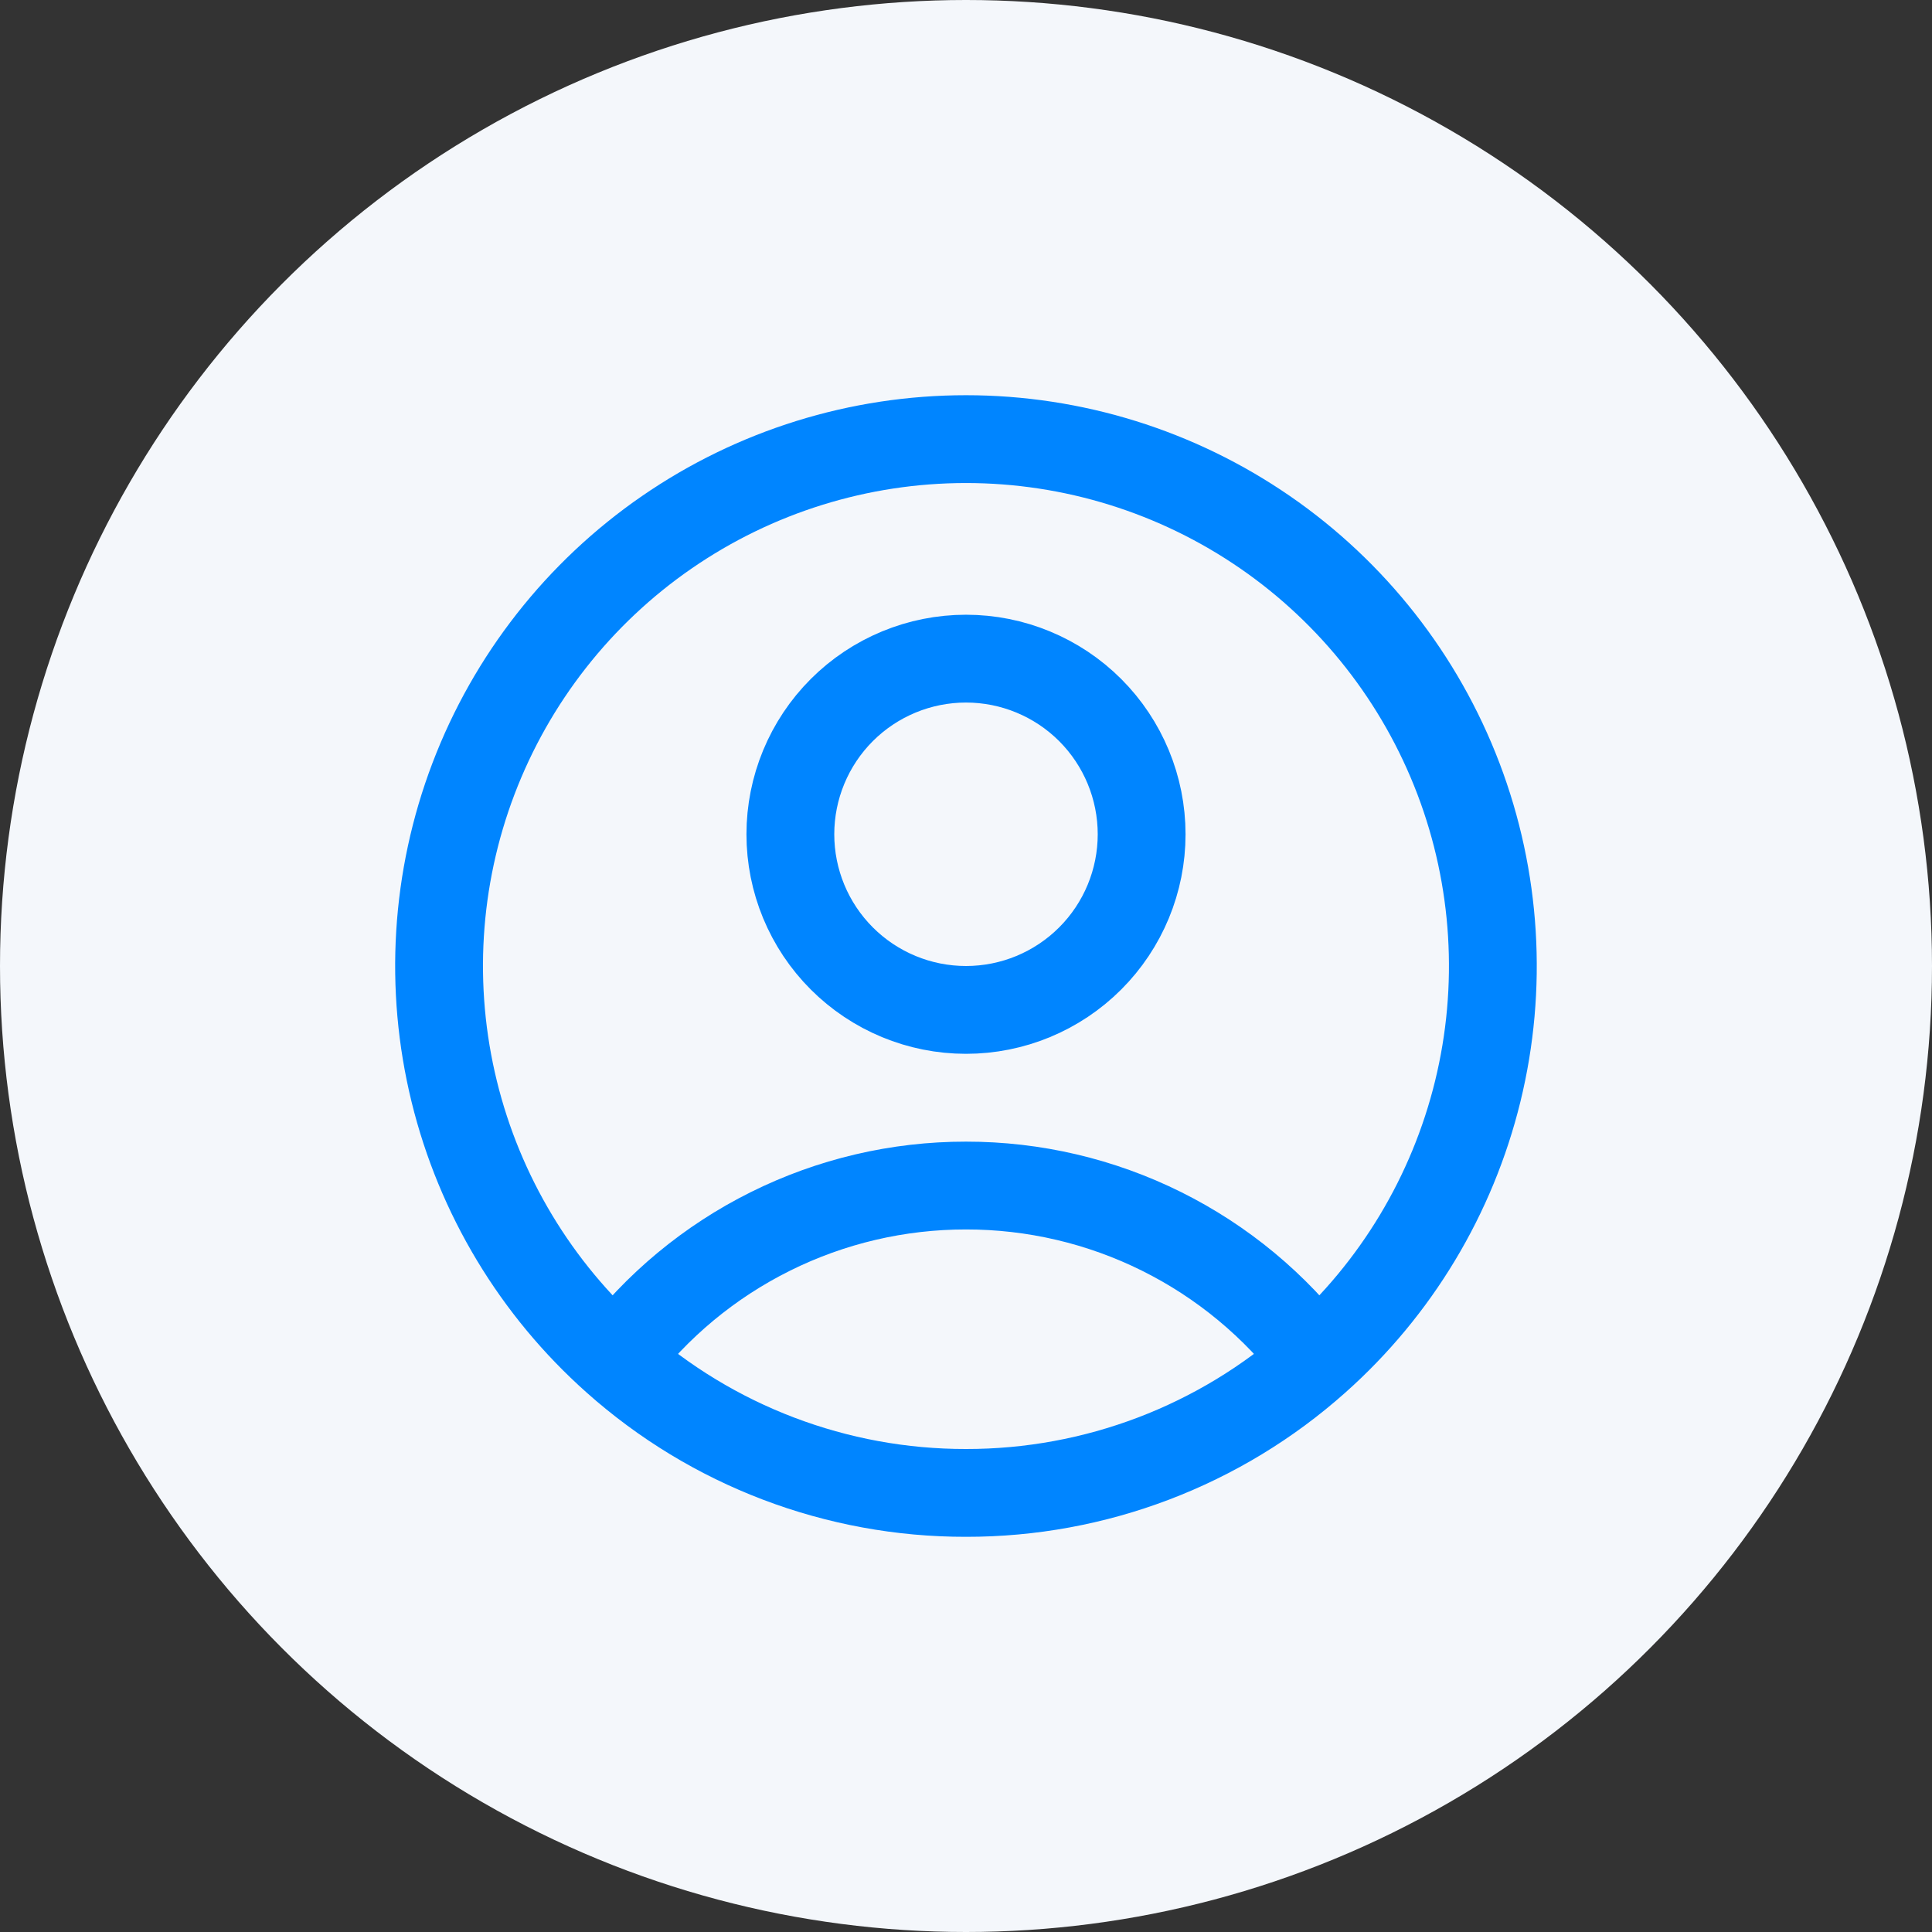 <svg width="66" height="66" viewBox="0 0 66 66" fill="none" xmlns="http://www.w3.org/2000/svg">
<rect x="0" y="0" width="66" height="66" fill="#333333" stroke="none"/>
<circle cx="33" cy="33" r="33" fill="#F4F7FB"/>
<path d="M44.964 46.45C43.566 44.6 41.758 43.099 39.682 42.067C37.606 41.034 35.319 40.498 33 40.5C30.681 40.498 28.394 41.034 26.318 42.067C24.241 43.099 22.433 44.6 21.036 46.45M44.964 46.45C47.691 44.024 49.614 40.827 50.482 37.282C51.35 33.737 51.12 30.012 49.823 26.601C48.525 23.19 46.221 20.253 43.217 18.182C40.212 16.11 36.649 15.001 32.999 15.001C29.349 15.001 25.786 16.11 22.781 18.182C19.777 20.253 17.473 23.19 16.175 26.601C14.877 30.012 14.648 33.737 15.516 37.282C16.384 40.827 18.309 44.024 21.036 46.45M44.964 46.45C41.672 49.386 37.411 51.006 33 51C28.588 51.007 24.328 49.387 21.036 46.45M39 28.5C39 30.091 38.368 31.617 37.243 32.742C36.117 33.868 34.591 34.5 33 34.5C31.409 34.5 29.883 33.868 28.757 32.742C27.632 31.617 27 30.091 27 28.5C27 26.909 27.632 25.383 28.757 24.257C29.883 23.132 31.409 22.5 33 22.5C34.591 22.5 36.117 23.132 37.243 24.257C38.368 25.383 39 26.909 39 28.5Z" stroke="#0085FF" stroke-width="3" stroke-linecap="round" stroke-linejoin="round"/>
</svg>
